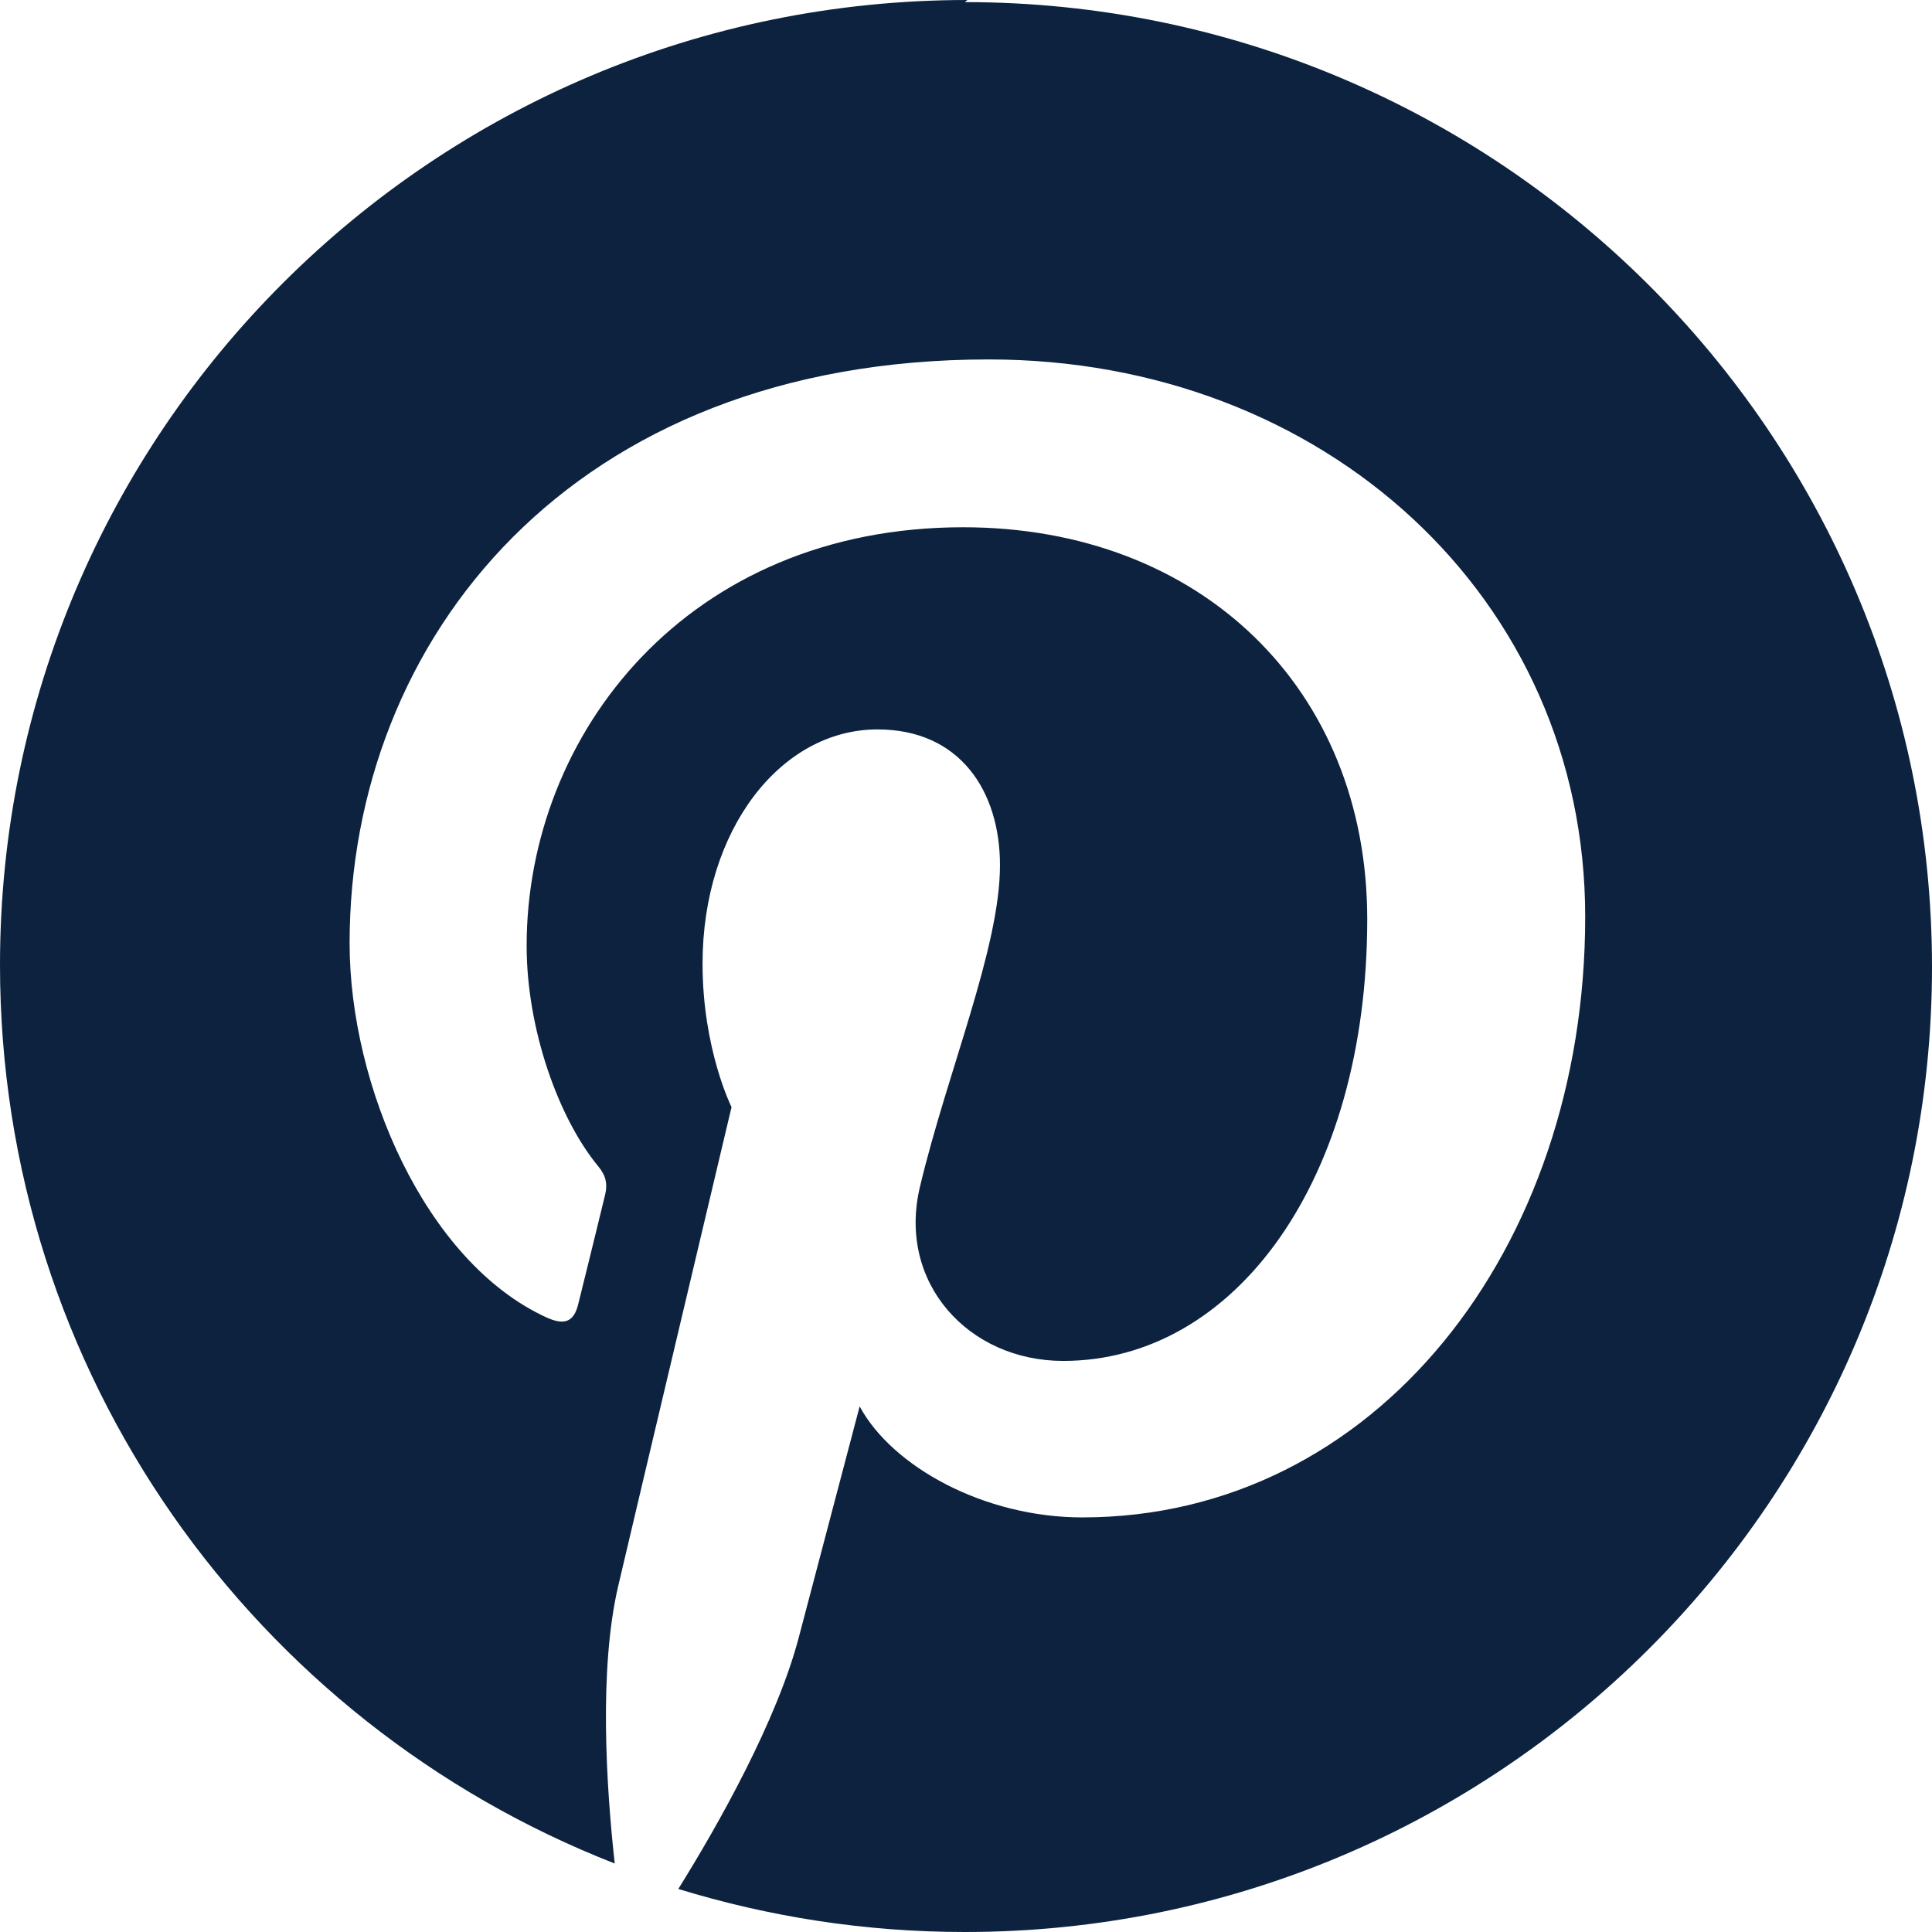 <svg width="22" height="22" viewBox="0 0 22 22" fill="none" xmlns="http://www.w3.org/2000/svg">
<path d="M11.016 0C4.932 0 0 4.92 0 10.988C0 15.644 2.902 19.62 7 21.22C6.904 20.35 6.818 19.017 7.038 18.067C7.239 17.209 8.33 12.607 8.33 12.607C8.33 12.607 8 11.947 8 10.974C8 9.45 8.889 8.306 9.992 8.306C10.933 8.306 11.387 9.011 11.387 9.853C11.387 10.796 10.787 12.206 10.476 13.513C10.214 14.606 11.027 15.497 12.107 15.497C14.062 15.497 15.569 13.439 15.569 10.467C15.569 7.845 13.674 6.004 10.967 6.004C7.834 6.004 5.997 8.353 5.997 10.77C5.997 11.717 6.359 12.734 6.814 13.283C6.905 13.393 6.917 13.489 6.892 13.599C6.809 13.943 6.623 14.698 6.585 14.848C6.536 15.054 6.427 15.097 6.217 14.999C4.843 14.367 3.981 12.361 3.981 10.741C3.981 7.279 6.506 4.093 11.259 4.093C15.08 4.093 18.051 6.813 18.051 10.439C18.051 14.229 15.656 17.279 12.324 17.279C11.208 17.279 10.161 16.703 9.789 16.015L9.101 18.626C8.854 19.584 8.178 20.782 7.724 21.51C8.756 21.826 9.844 22 10.987 22C17.058 22 22 17.082 22 11.012C22 4.941 17.058 0.024 10.987 0.024L11.016 0Z" fill="#0C223F"/>
</svg>
